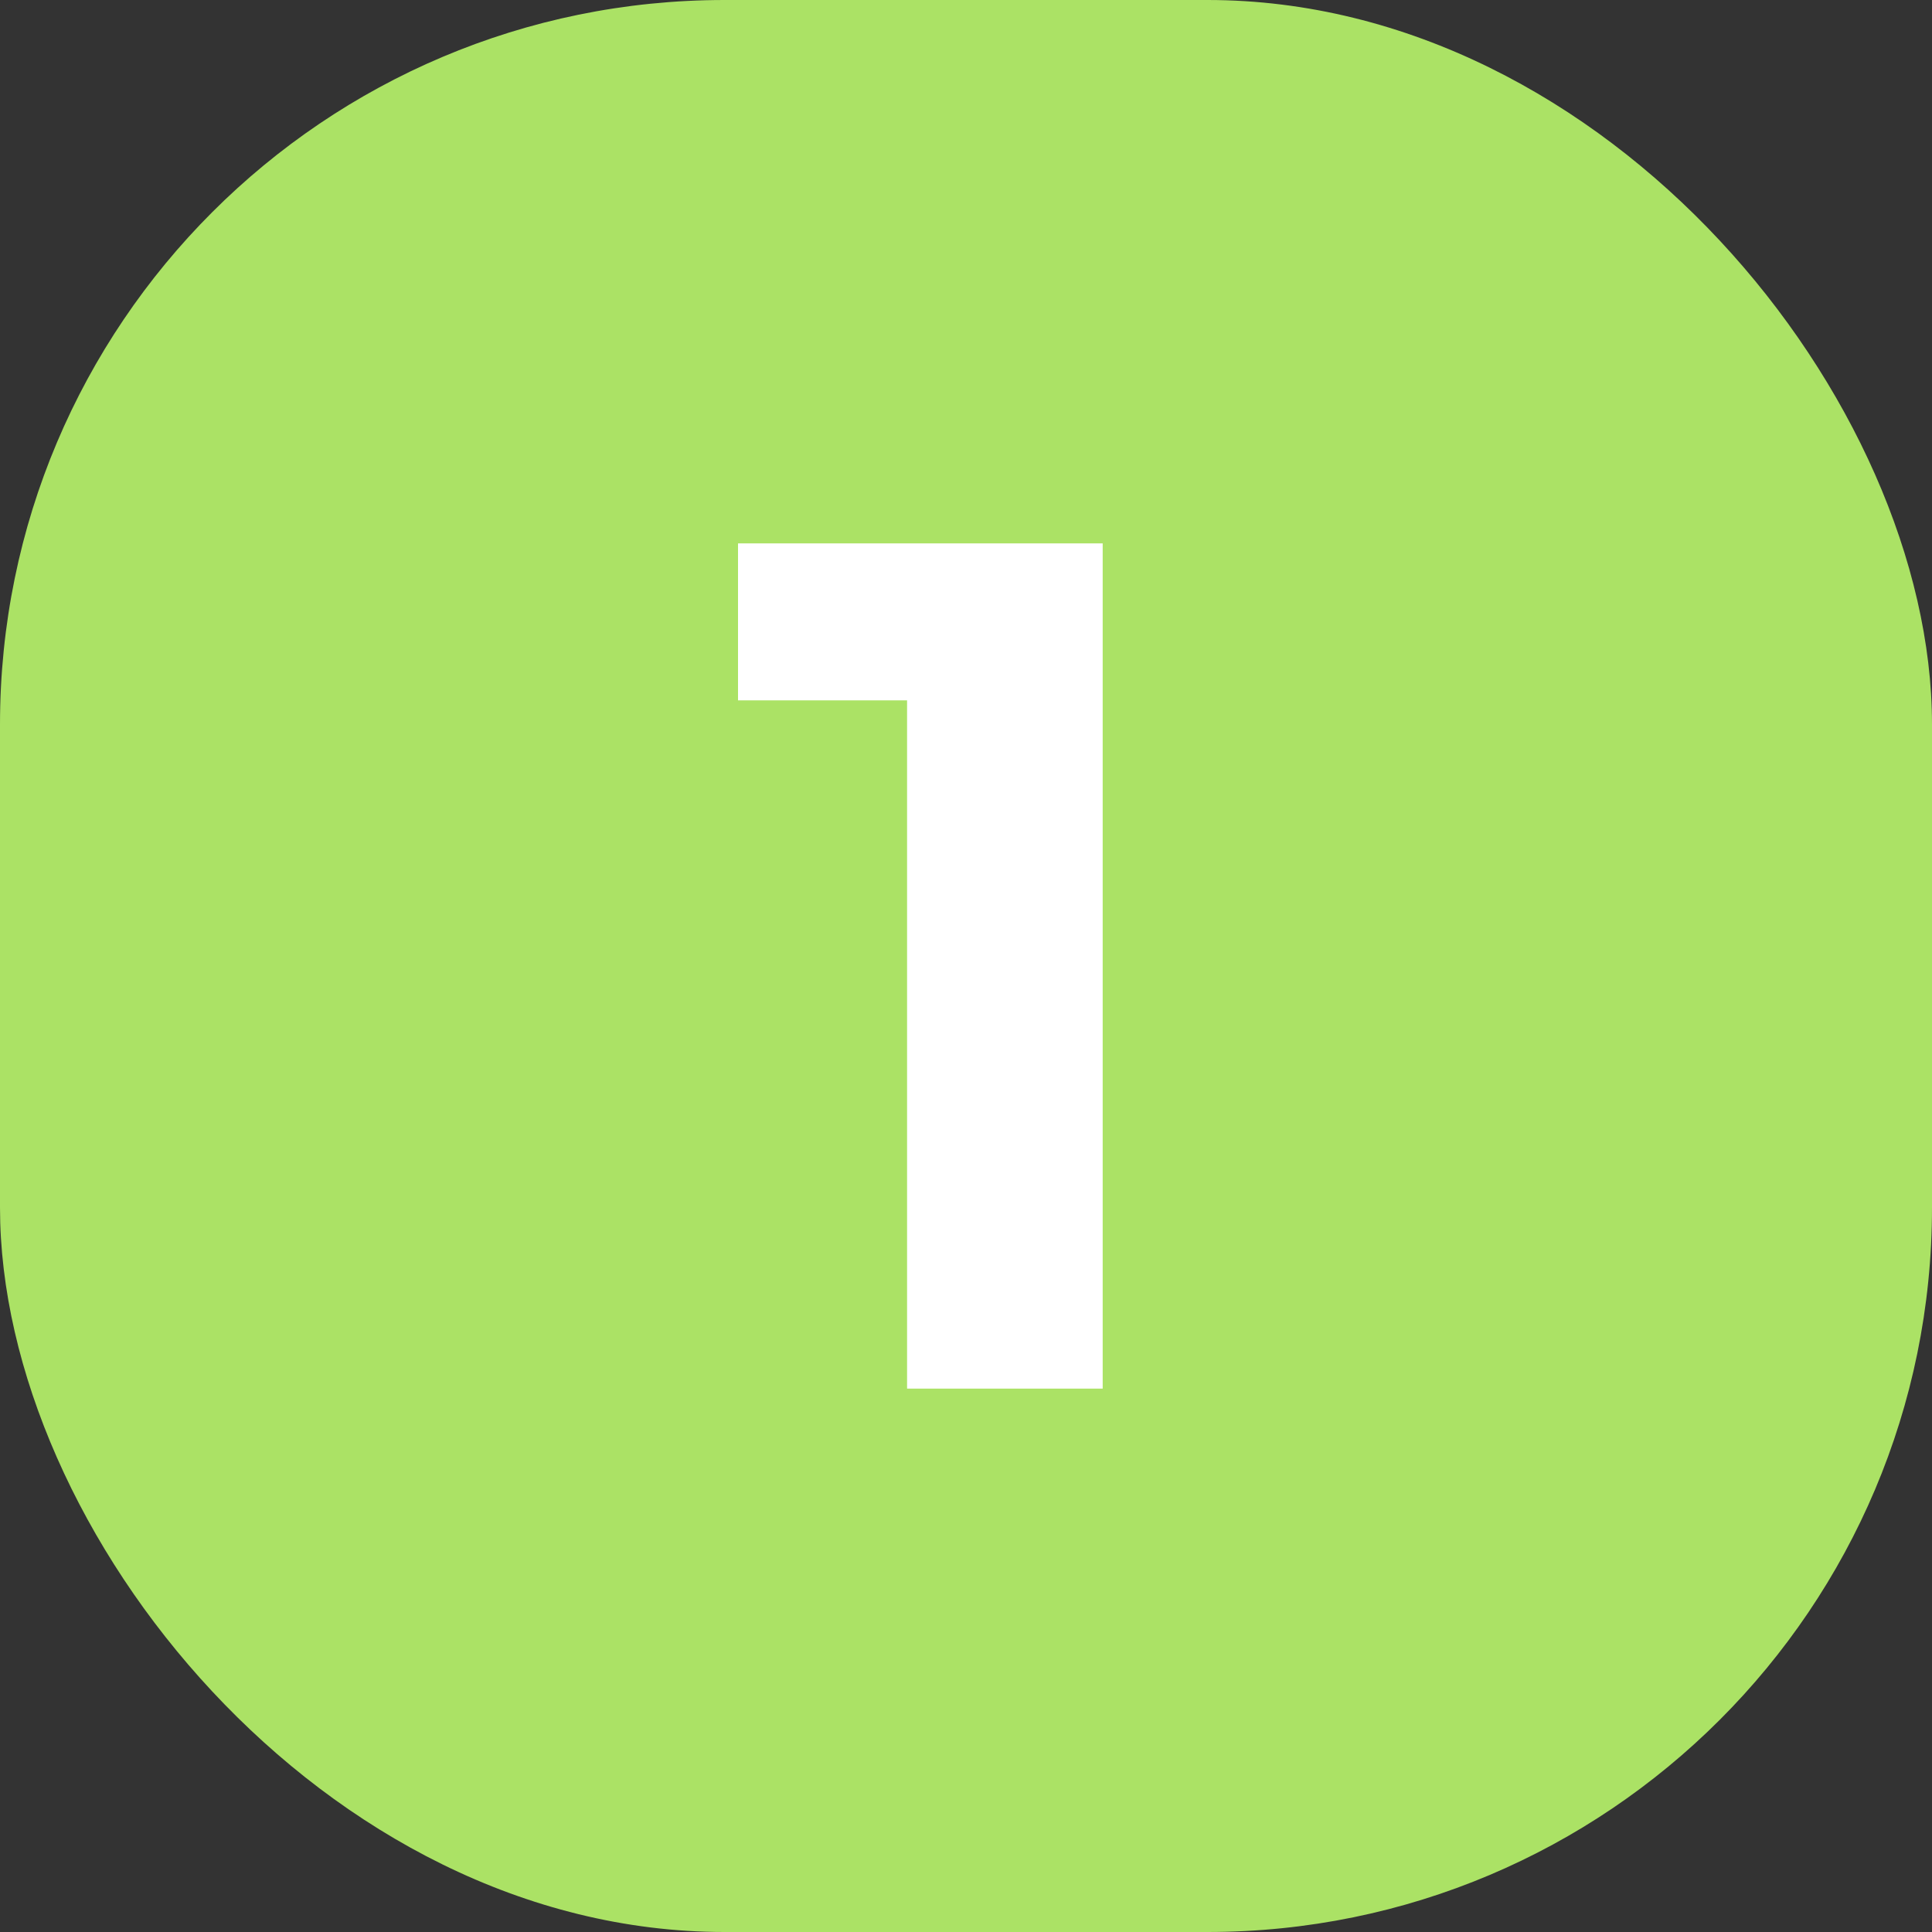 <?xml version="1.0" encoding="UTF-8"?> <svg xmlns="http://www.w3.org/2000/svg" width="32" height="32" viewBox="0 0 32 32" fill="none"><rect x="0" y="0" width="32" height="32" fill="#333333" stroke="none"/> <rect width="32" height="32" rx="12" fill="#ABE265"></rect> <path d="M15.024 23V10.2L16.424 11.6H12.224V9H18.264V23H15.024Z" fill="white"></path> </svg> 